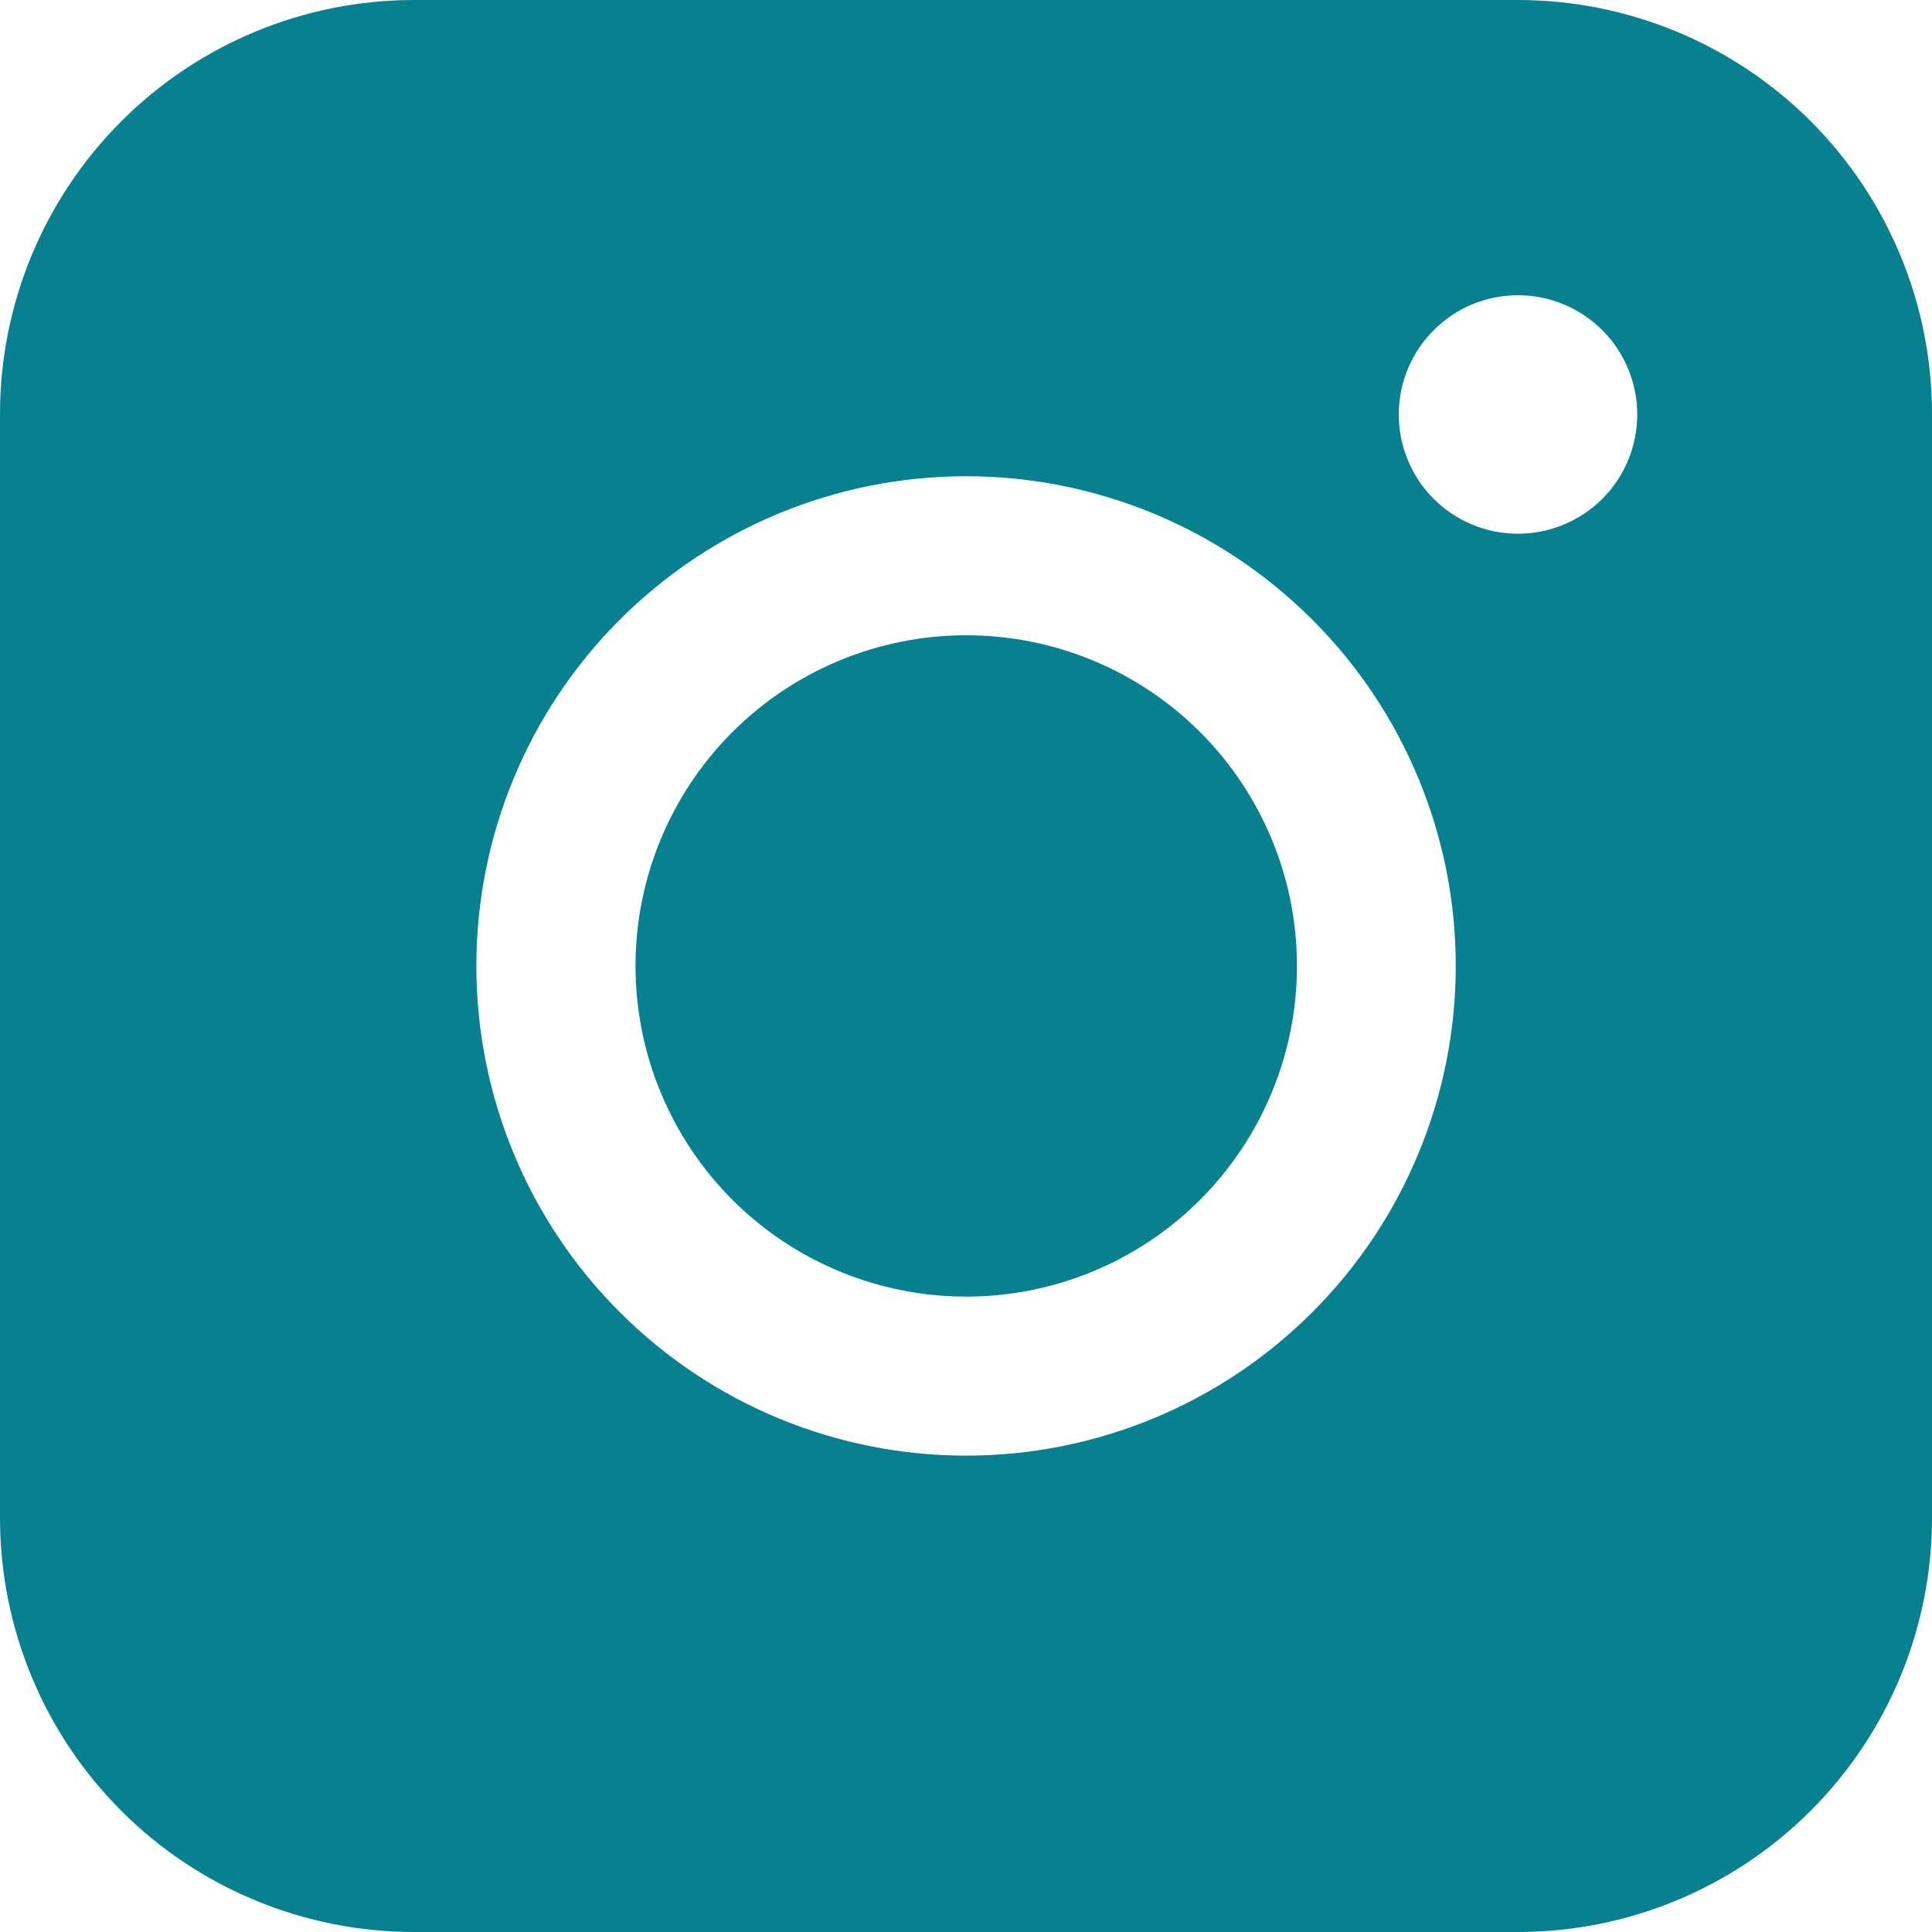 <?xml version="1.0" encoding="UTF-8"?> <svg xmlns="http://www.w3.org/2000/svg" viewBox="0 0 16.00 16.00" data-guides="{&quot;vertical&quot;:[],&quot;horizontal&quot;:[]}"><path fill="#078190" stroke="none" fill-opacity="1" stroke-width="1" stroke-opacity="1" clip-rule="evenodd" fill-rule="evenodd" id="tSvg104423f494b" title="Path 1" d="M3.429 0C2.52 0 1.648 0.361 1.005 1.004C0.362 1.647 0 2.518 0 3.428C0 6.475 0 9.523 0 12.571C0 13.48 0.361 14.353 1.004 14.996C1.647 15.639 2.519 16 3.429 16C6.477 16 9.525 16 12.572 16C13.482 16 14.353 15.638 14.996 14.995C15.639 14.352 16 13.48 16 12.571C16 9.523 16 6.475 16 3.428C16 2.519 15.638 1.647 14.996 1.004C14.353 0.362 13.481 0 12.572 0C9.525 0 6.477 0 3.429 0ZM13.559 3.433C13.559 3.695 13.455 3.946 13.27 4.131C13.084 4.316 12.833 4.42 12.571 4.42C12.309 4.42 12.058 4.316 11.873 4.131C11.688 3.946 11.584 3.695 11.584 3.433C11.584 3.171 11.688 2.92 11.873 2.735C12.058 2.549 12.309 2.445 12.571 2.445C12.833 2.445 13.084 2.549 13.27 2.735C13.455 2.92 13.559 3.171 13.559 3.433ZM8.002 5.261C7.276 5.261 6.579 5.549 6.065 6.063C5.552 6.576 5.263 7.273 5.263 7.999C5.263 8.726 5.552 9.422 6.065 9.936C6.579 10.45 7.276 10.738 8.002 10.738C8.728 10.738 9.425 10.45 9.939 9.936C10.452 9.422 10.741 8.726 10.741 7.999C10.741 7.273 10.452 6.576 9.939 6.063C9.425 5.549 8.728 5.261 8.002 5.261ZM3.945 7.999C3.945 6.924 4.372 5.892 5.133 5.132C5.894 4.371 6.925 3.944 8.001 3.944C9.076 3.944 10.108 4.371 10.868 5.132C11.629 5.892 12.056 6.924 12.056 7.999C12.056 9.075 11.629 10.107 10.868 10.867C10.108 11.628 9.076 12.055 8.001 12.055C6.925 12.055 5.894 11.628 5.133 10.867C4.372 10.107 3.945 9.075 3.945 7.999Z"></path><defs></defs></svg> 